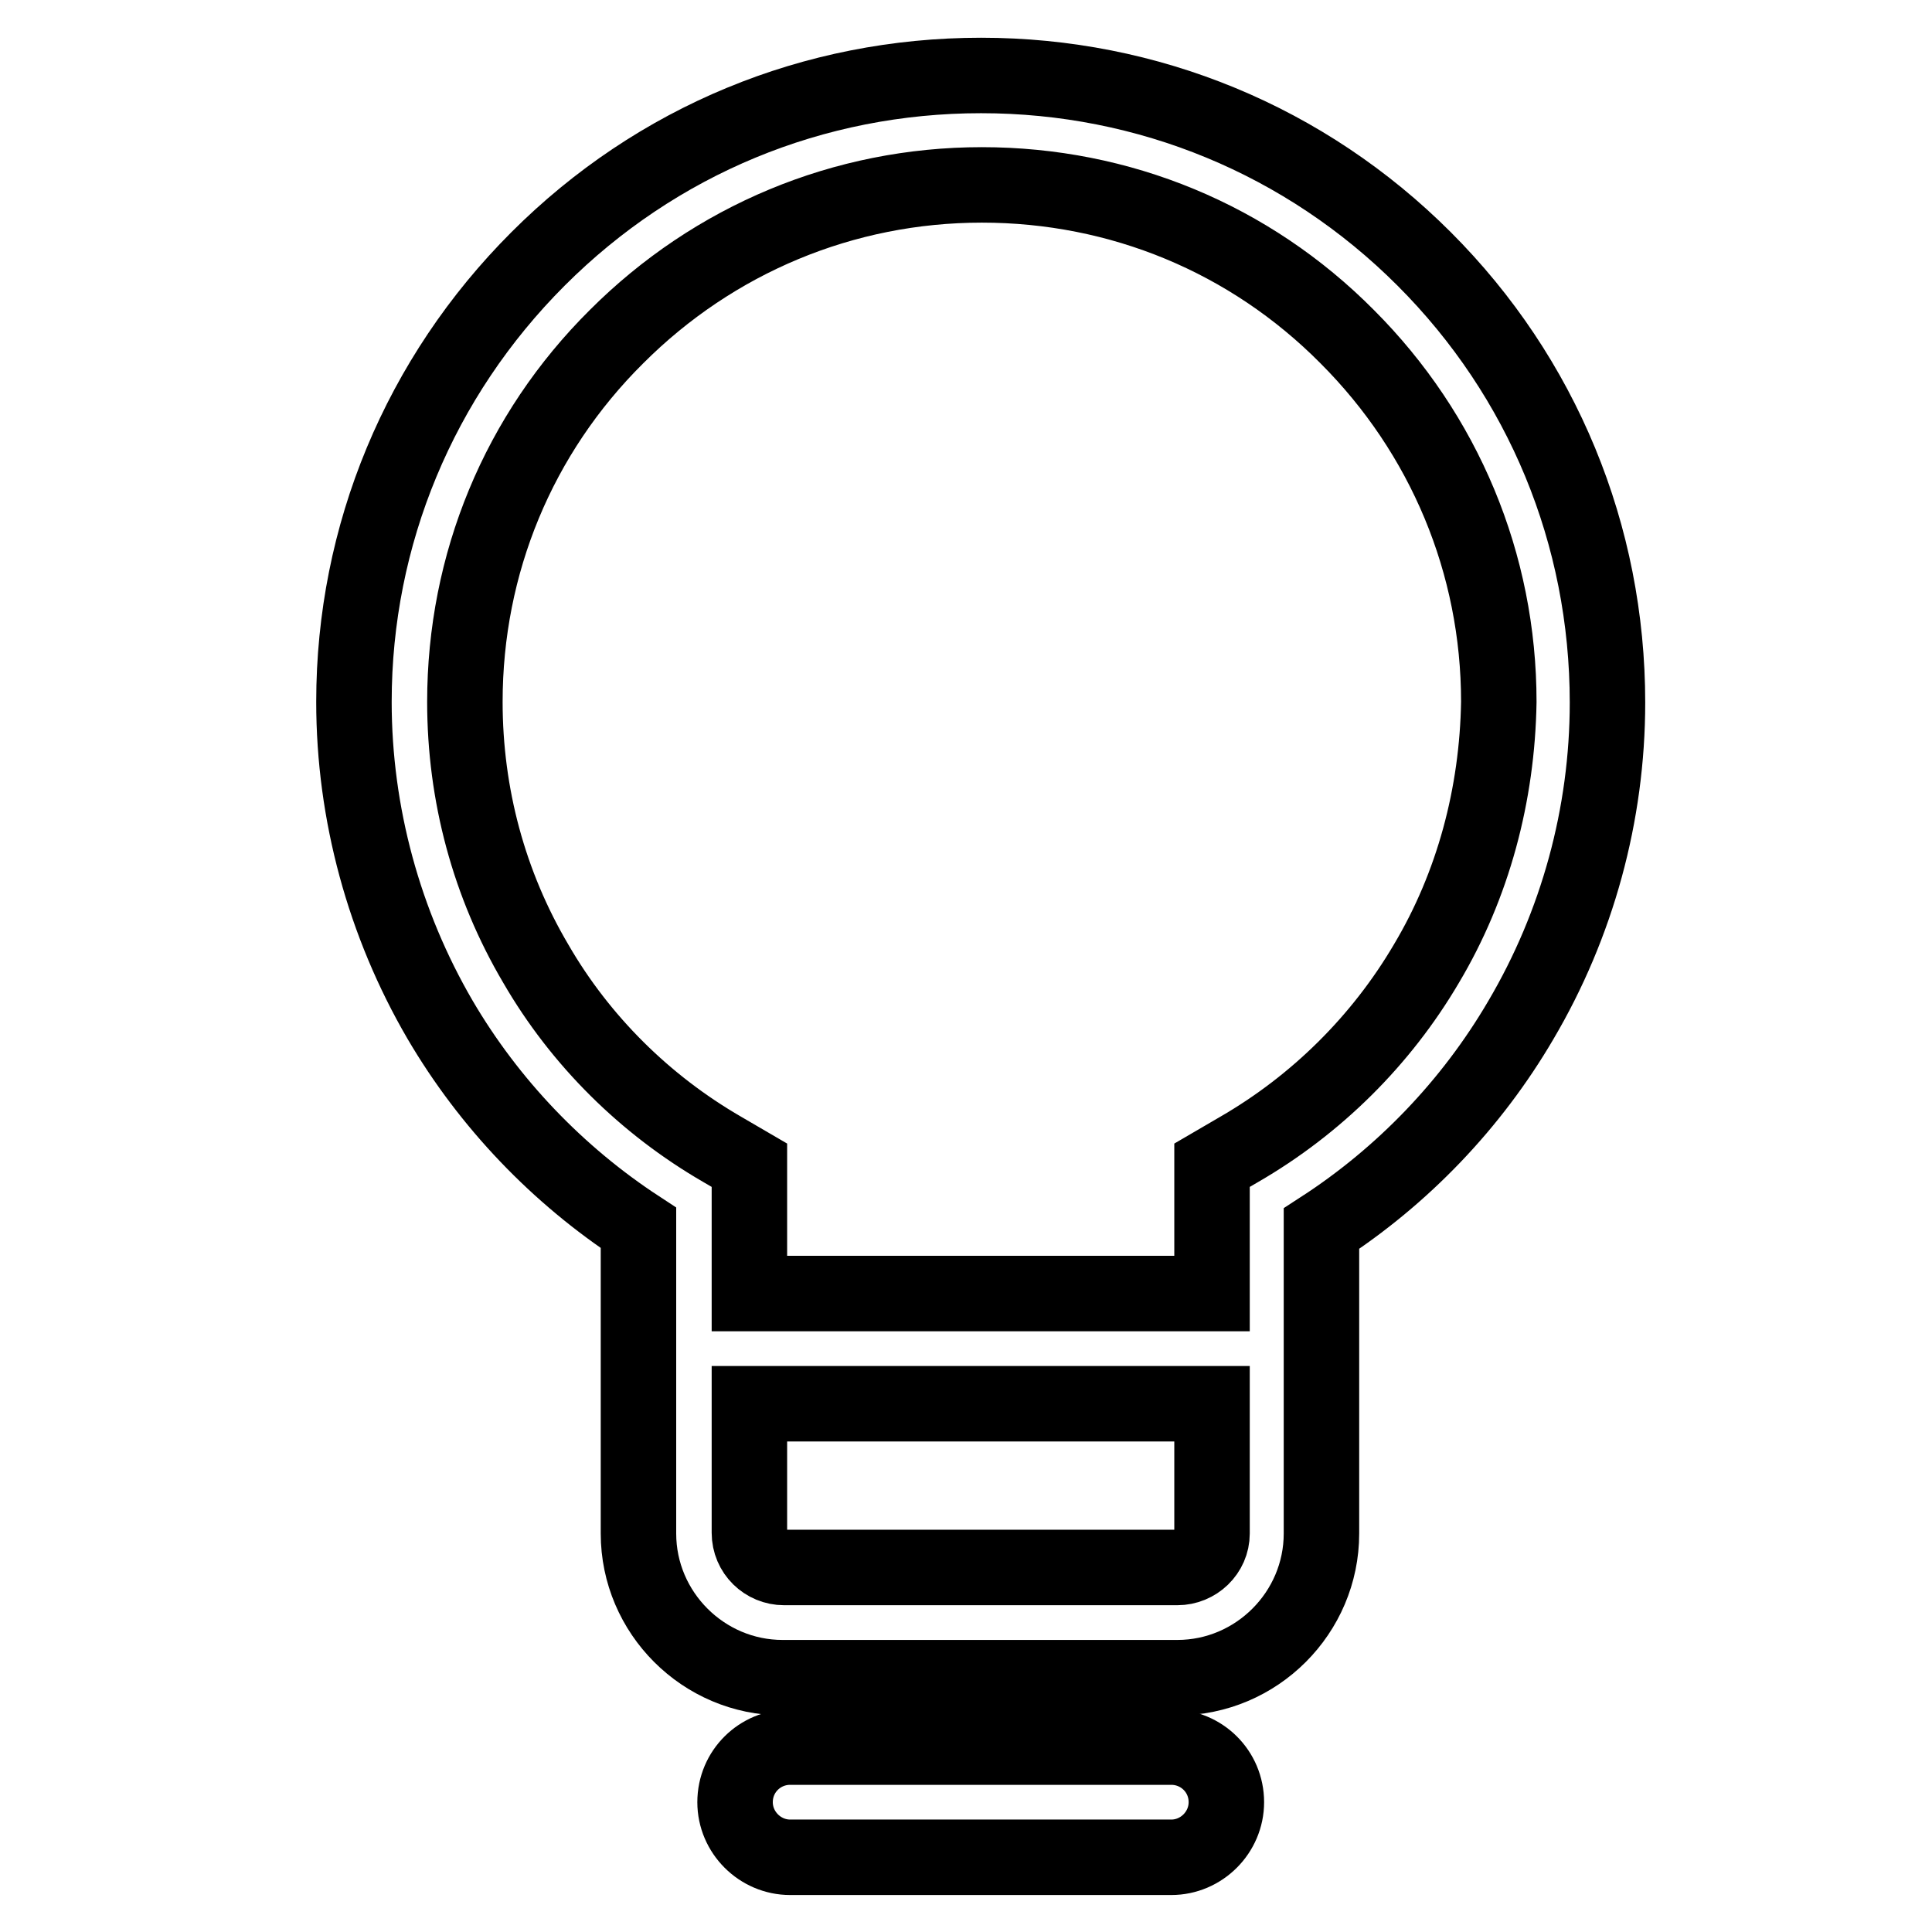 <?xml version="1.0" encoding="utf-8"?>
<!-- Svg Vector Icons : http://www.onlinewebfonts.com/icon -->
<!DOCTYPE svg PUBLIC "-//W3C//DTD SVG 1.1//EN" "http://www.w3.org/Graphics/SVG/1.1/DTD/svg11.dtd">
<svg version="1.1" xmlns="http://www.w3.org/2000/svg" xmlns:xlink="http://www.w3.org/1999/xlink" x="0px" y="0px" viewBox="0 0 256 256" enable-background="new 0 0 256 256" xml:space="preserve">
<g><g><path stroke-width="10" fill-opacity="0" stroke="#000000"  d="M188.7,34.3C173,18.6,152.1,10,130,10c-22.2,0-43,8.6-58.7,24.3C55.6,50,46.9,70.9,46.9,93c0,14.8,4,29.4,11.4,42.1c6.5,11.1,15.6,20.6,26.3,27.6v40.5c0,10.5,8.6,19.1,19.1,19.1H156c10.5,0,19.1-8.6,19.1-19.1v-40.4c10.8-7,19.9-16.5,26.4-27.6c7.5-12.7,11.5-27.3,11.5-42.1C213,70.9,204.4,50,188.7,34.3z M156,207.7h-52.1c-2.5,0-4.6-2-4.6-4.6V186h61.3v17.2C160.6,205.7,158.5,207.7,156,207.7z M189,127.7c-6,10.2-14.6,18.7-24.8,24.6l-3.6,2.1v17H99.3v-17l-3.6-2.1c-10.2-5.9-18.8-14.4-24.7-24.6c-6.2-10.5-9.4-22.4-9.4-34.7c0-18.3,7.1-35.5,20.1-48.4c12.9-12.9,30.1-20.1,48.4-20.1c18.3,0,35.5,7.1,48.4,20.1c12.9,12.9,20.1,30.1,20.1,48.4C198.4,105.3,195.2,117.3,189,127.7z"/><path stroke-width="10" fill-opacity="0" stroke="#000000"  d="M155.2,231.5h-50.5c-4,0-7.3,3.2-7.3,7.3c0,4,3.3,7.3,7.3,7.3h50.5c4,0,7.3-3.3,7.3-7.3C162.5,234.7,159.2,231.5,155.2,231.5z"/><path stroke-width="10" fill-opacity="0" stroke="#000000"  d="M43,31.3"/></g></g>
</svg>